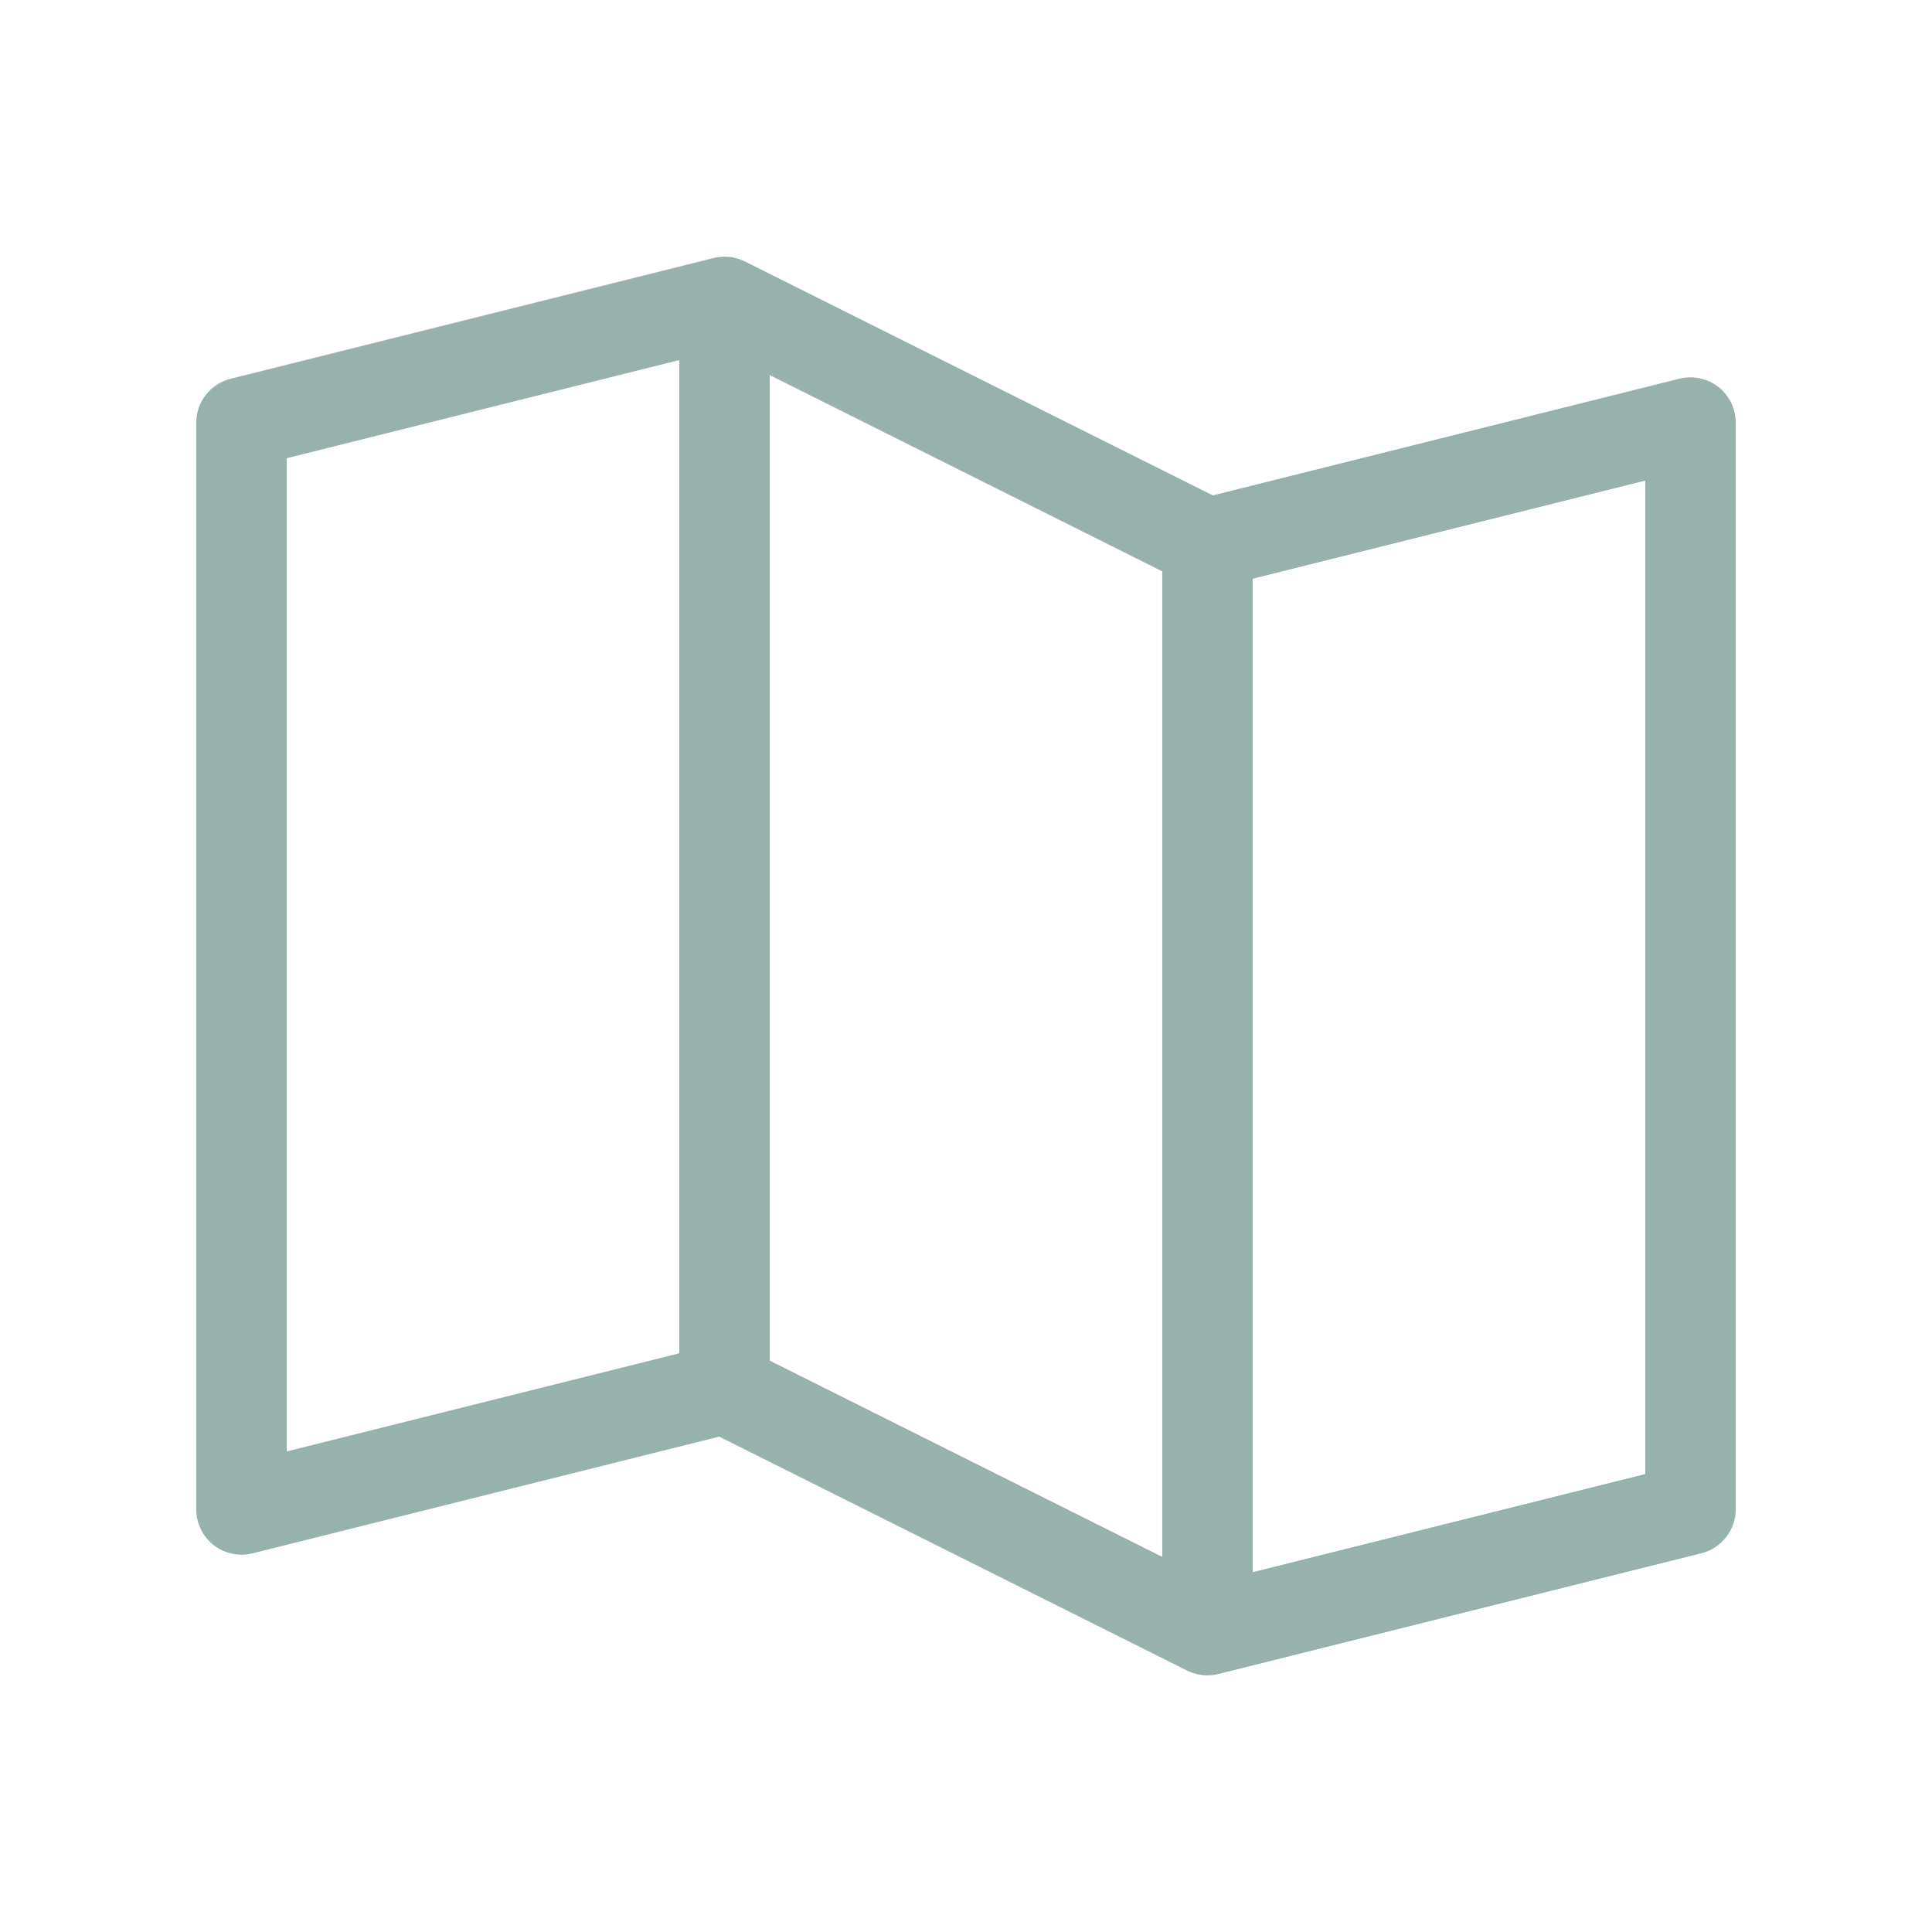 <svg width="24" height="24" viewBox="0 0 24 24" fill="none" xmlns="http://www.w3.org/2000/svg">
<path d="M21.346 4.807C21.279 4.754 21.2 4.718 21.116 4.7C21.033 4.682 20.946 4.684 20.863 4.704L15.066 6.154L9.253 3.248C9.133 3.188 8.995 3.173 8.865 3.205L2.865 4.705C2.743 4.736 2.635 4.806 2.558 4.904C2.48 5.003 2.438 5.125 2.438 5.25V18.75C2.438 18.836 2.457 18.92 2.495 18.997C2.532 19.074 2.587 19.141 2.654 19.194C2.721 19.246 2.8 19.283 2.884 19.3C2.967 19.318 3.054 19.317 3.137 19.296L8.934 17.846L14.747 20.753C14.867 20.813 15.005 20.828 15.135 20.795L21.135 19.295C21.257 19.265 21.365 19.195 21.442 19.096C21.52 18.997 21.562 18.876 21.562 18.75V5.25C21.562 5.165 21.543 5.08 21.505 5.003C21.468 4.927 21.413 4.859 21.346 4.807ZM9.562 4.66L14.438 7.098V19.34L9.562 16.902V4.66ZM3.562 5.692L8.438 4.473V16.811L3.562 18.03V5.692ZM20.438 18.311L15.562 19.53V7.189L20.438 5.97V18.311Z" fill="#97B1AC"/>
</svg>

